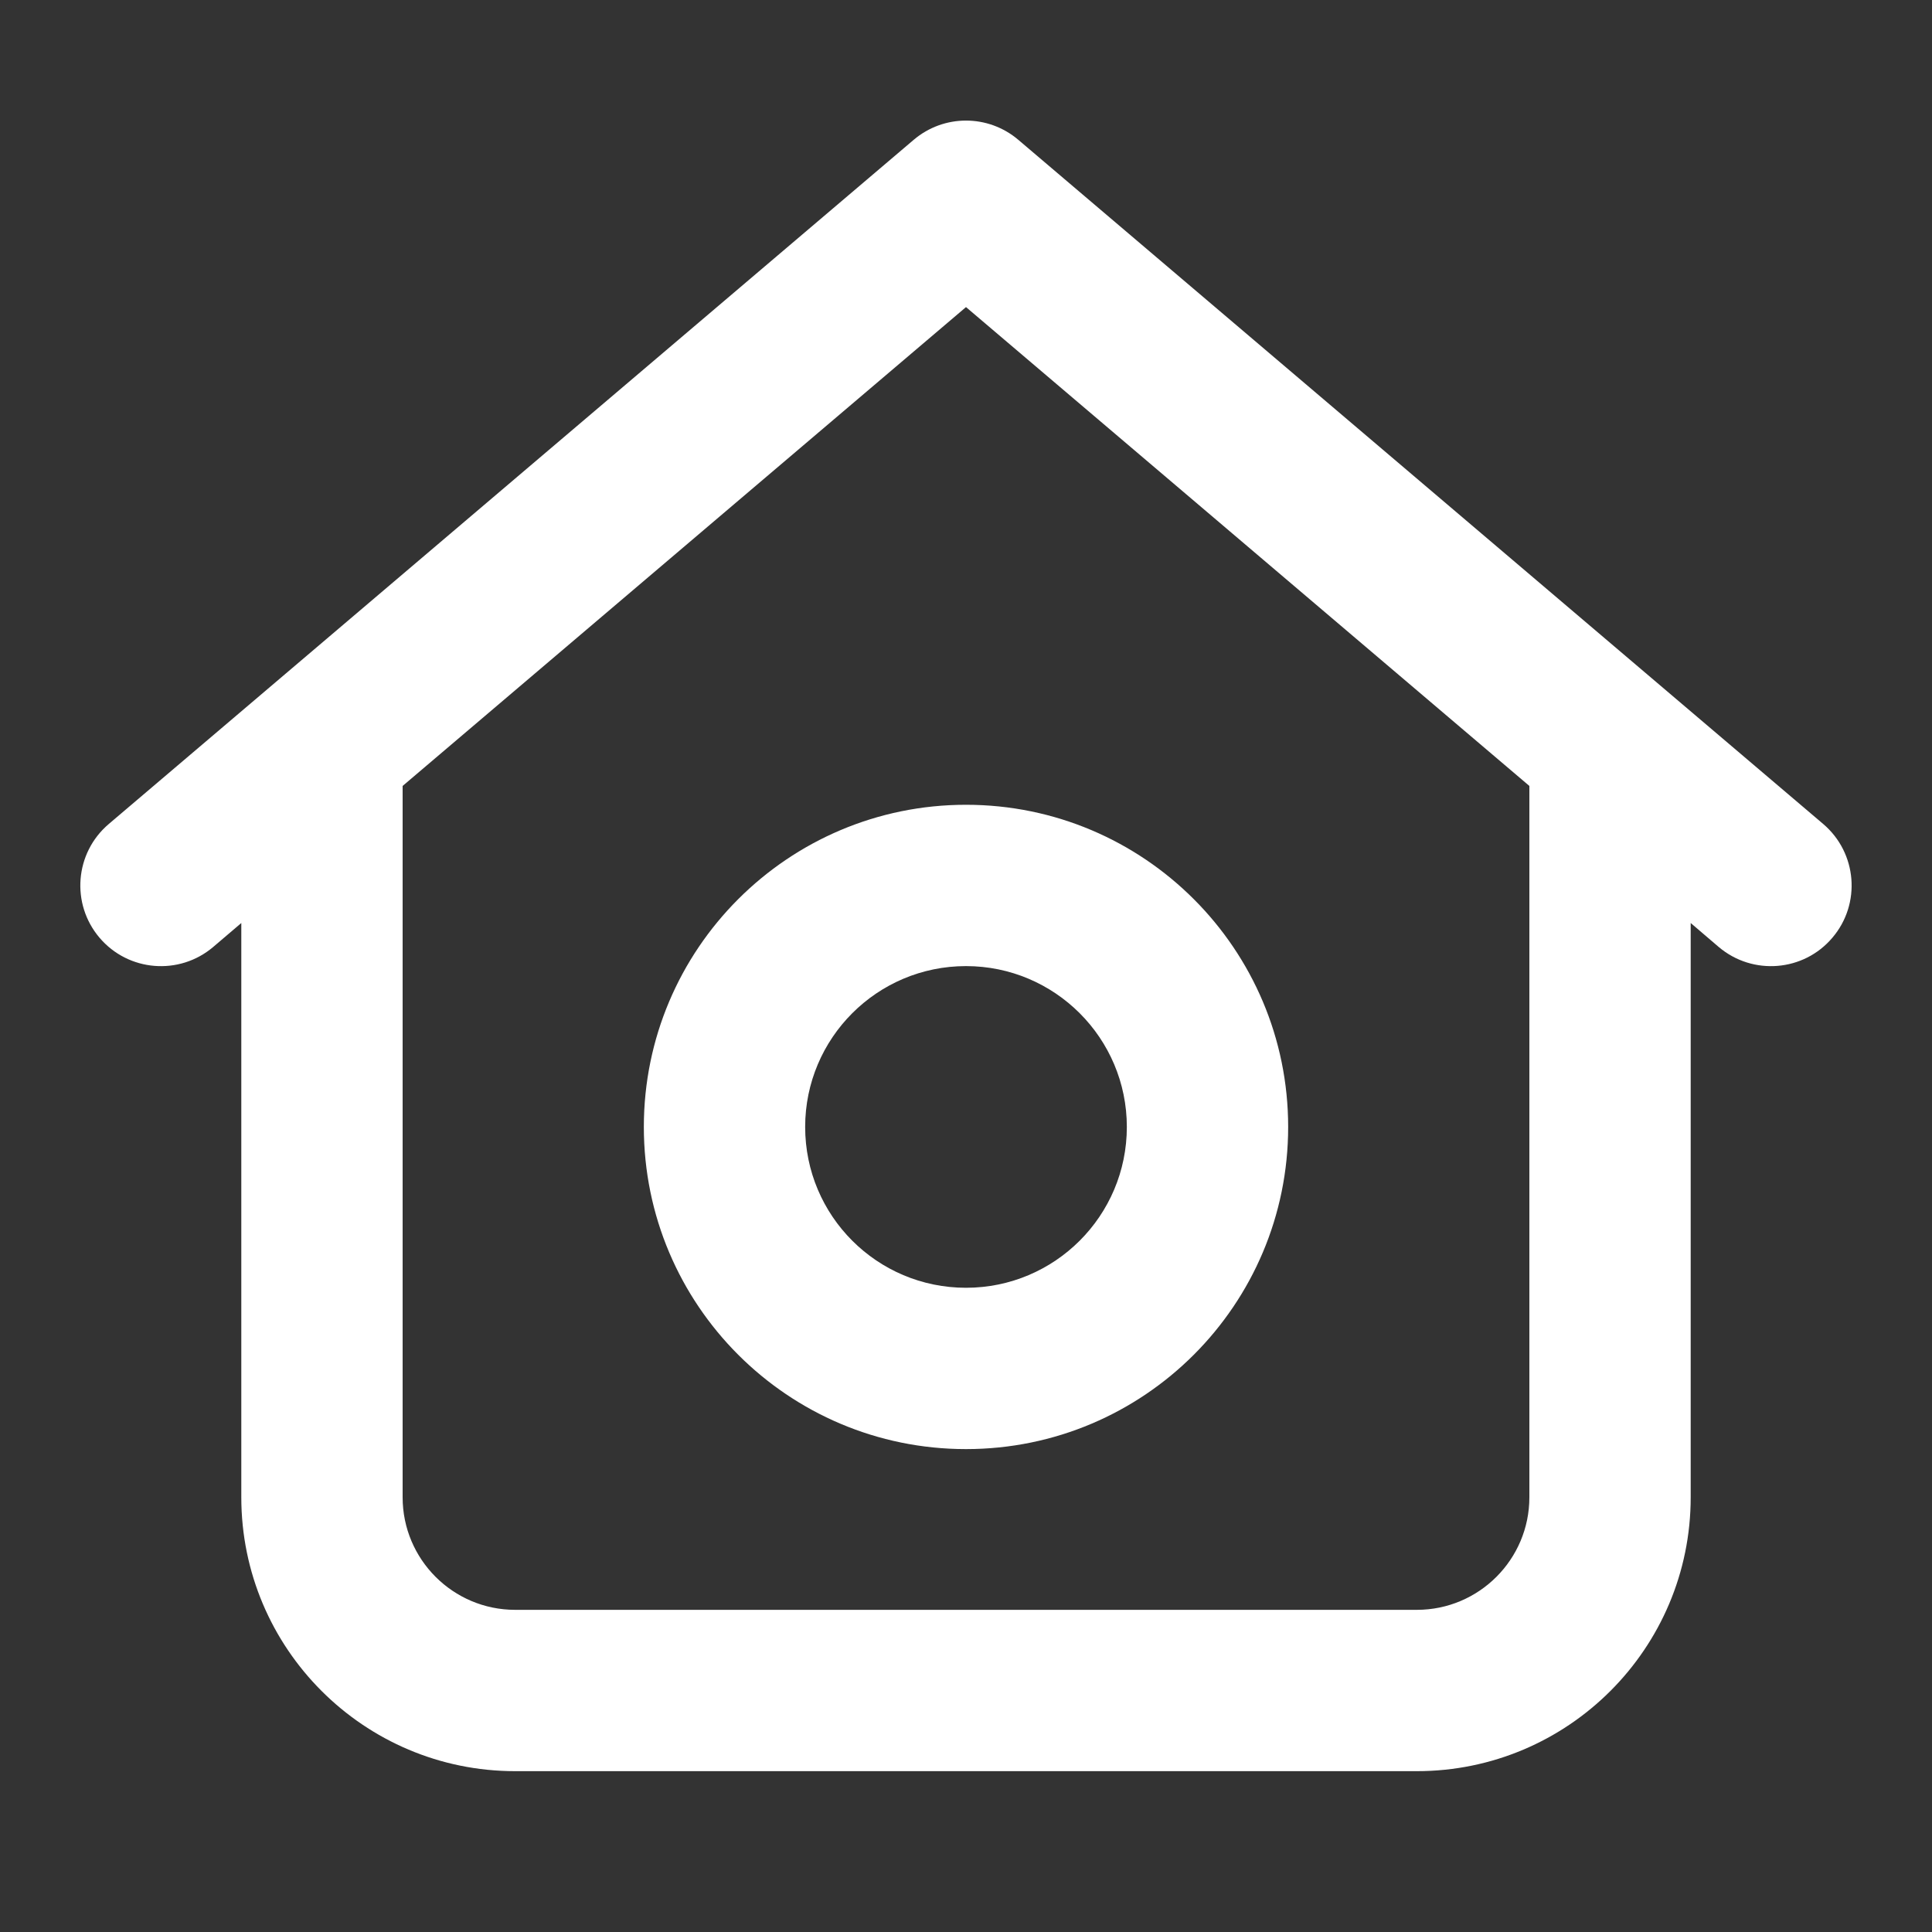 <svg width="20" height="20" viewBox="0 0 20 20" fill="none" xmlns="http://www.w3.org/2000/svg">
<rect x="0" y="0" width="20" height="20" fill="#333333" stroke="none"/>
<path fill-rule="evenodd" clip-rule="evenodd" d="M9.459 1.447C9.771 1.182 10.229 1.182 10.541 1.447L18.874 8.53C19.225 8.829 19.268 9.356 18.969 9.707C18.671 10.059 18.144 10.101 17.792 9.803L17.502 9.555V15.5C17.502 17.065 16.232 18.335 14.667 18.335H5.333C3.768 18.335 2.498 17.065 2.498 15.5V9.555L2.207 9.803C1.856 10.101 1.329 10.059 1.03 9.707C0.732 9.356 0.774 8.829 1.126 8.53L9.459 1.447ZM4.168 8.136V15.5C4.168 16.143 4.69 16.665 5.333 16.665H14.667C15.31 16.665 15.832 16.143 15.832 15.5V8.136L10 3.179L4.168 8.136ZM10 10.001C9.08 10.001 8.335 10.747 8.335 11.666C8.335 12.586 9.08 13.331 10 13.331C10.919 13.331 11.665 12.586 11.665 11.666C11.665 10.747 10.919 10.001 10 10.001ZM6.665 11.666C6.665 9.825 8.158 8.331 10 8.331C11.842 8.331 13.335 9.825 13.335 11.666C13.335 13.508 11.842 15.001 10 15.001C8.158 15.001 6.665 13.508 6.665 11.666Z" fill="white"/>
</svg>
